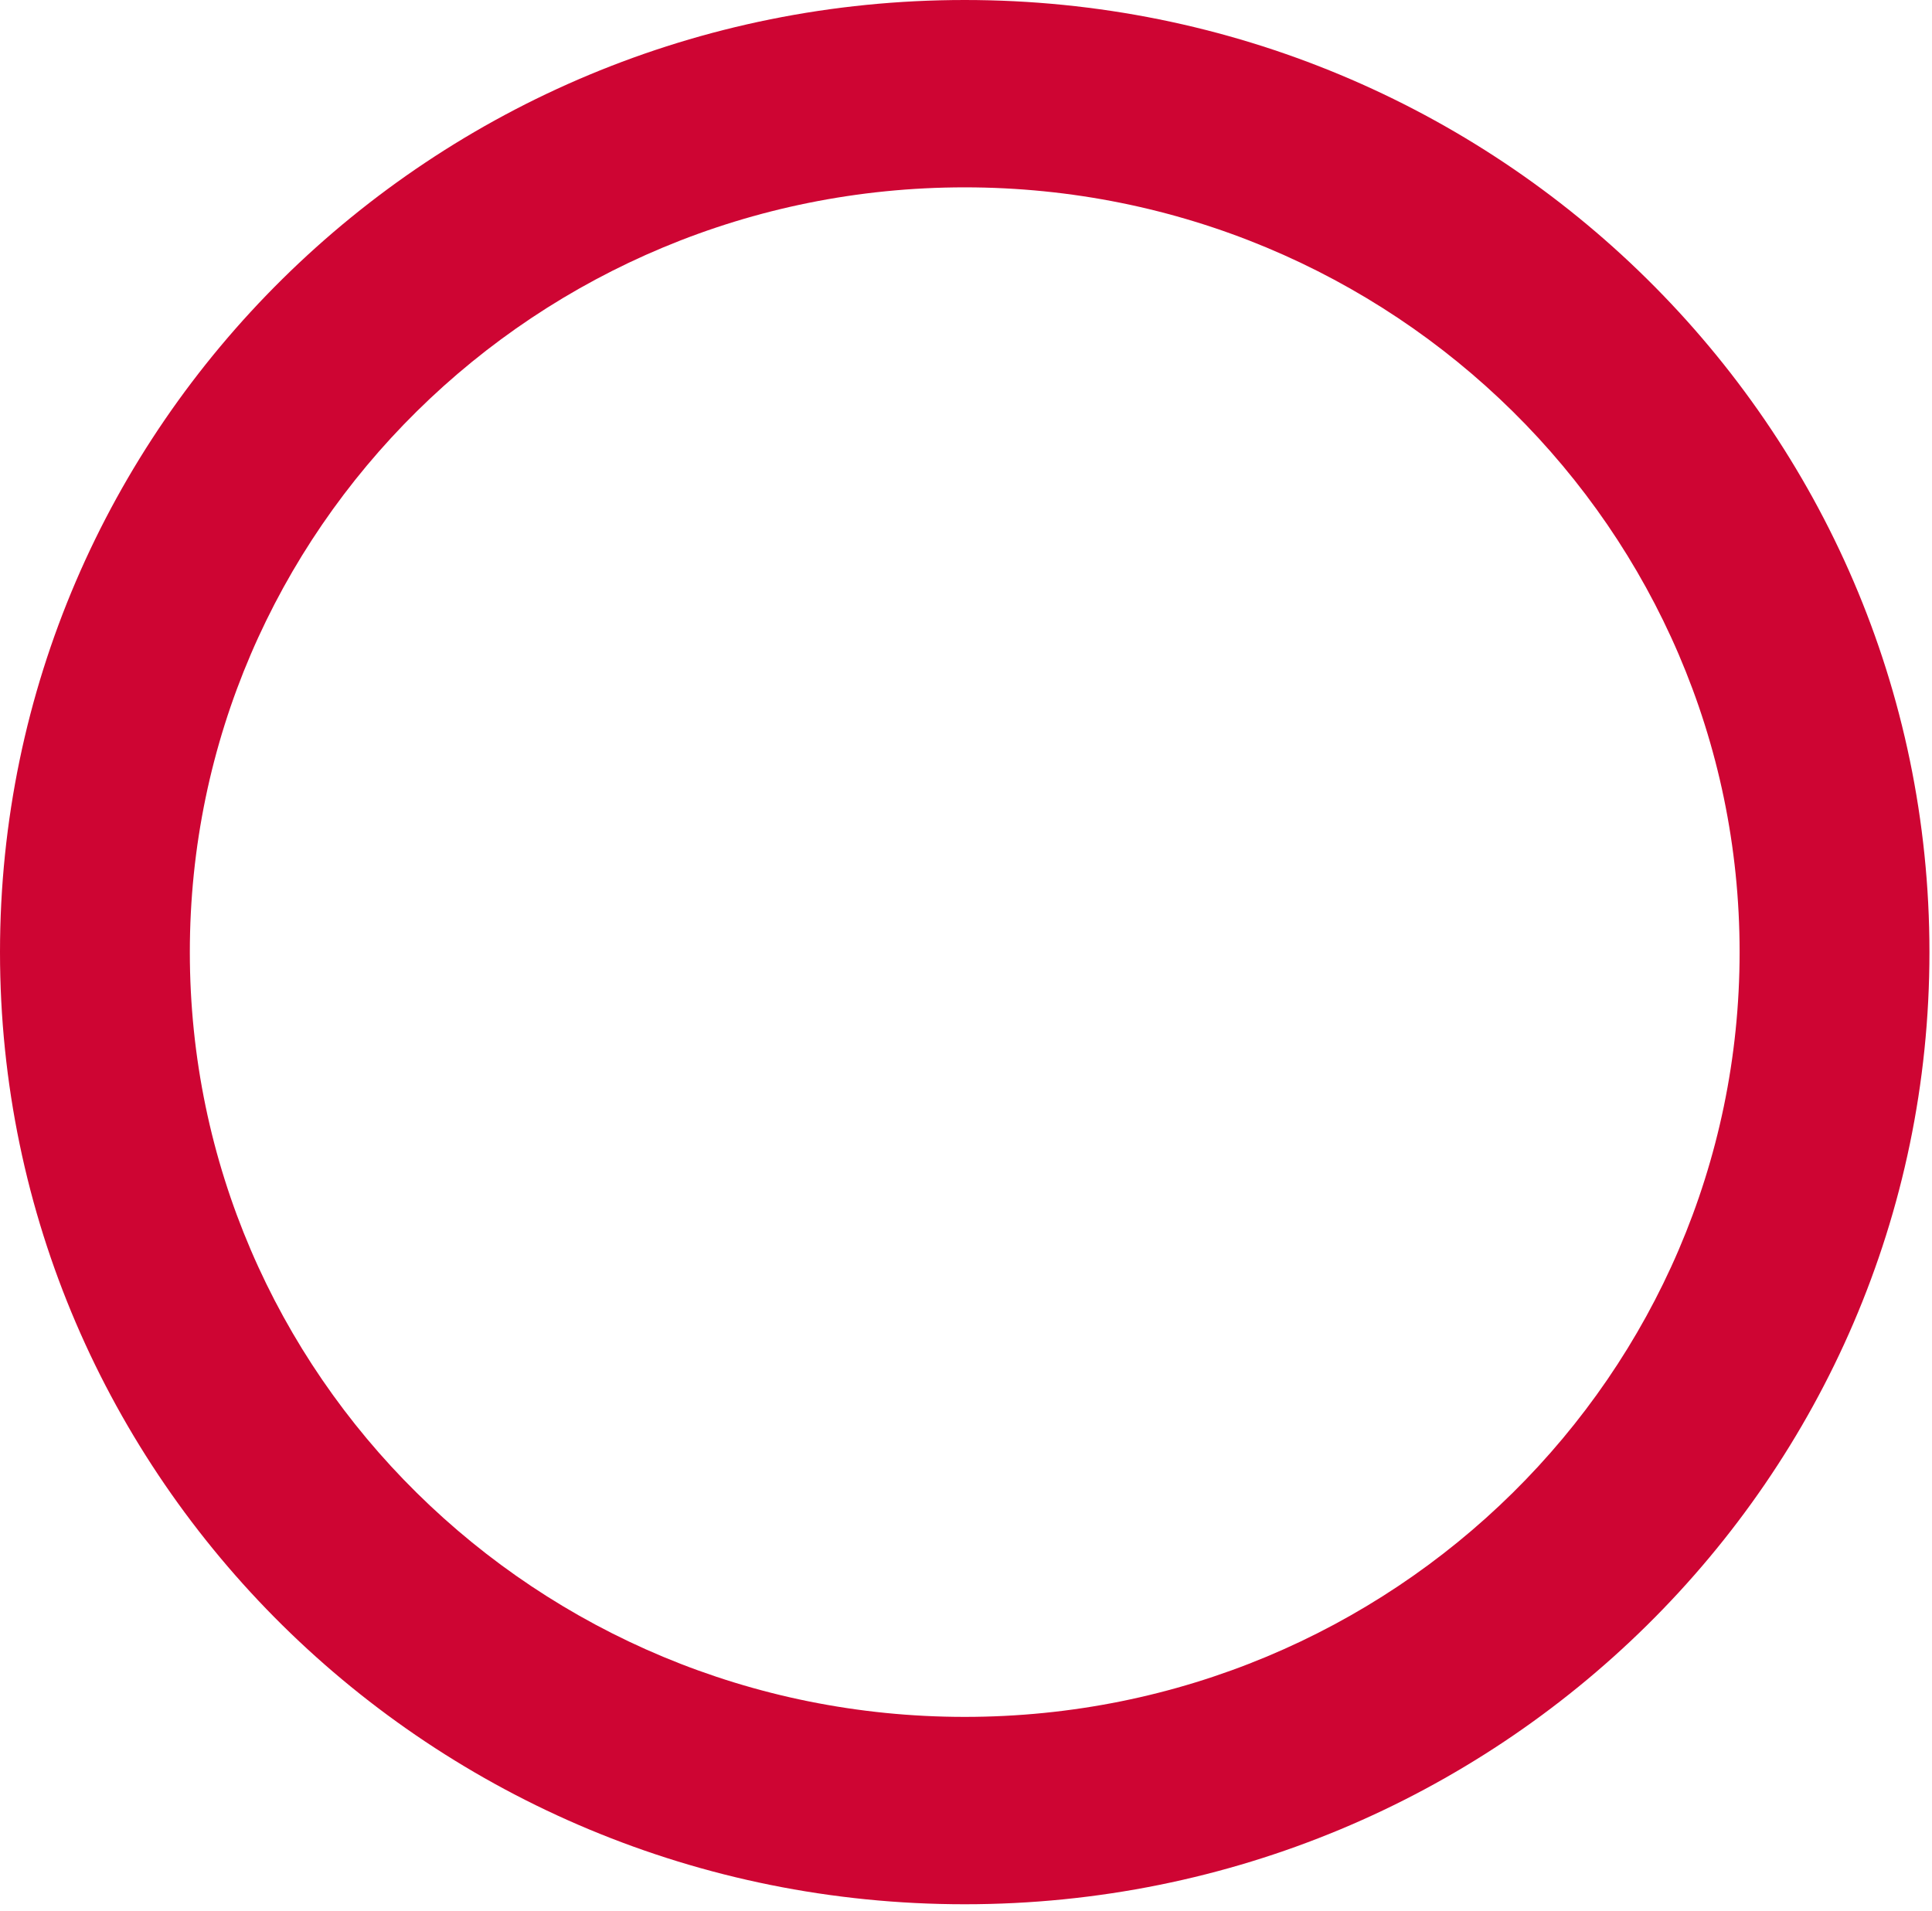 <svg width="93" height="92" viewBox="0 0 93 92" fill="none" xmlns="http://www.w3.org/2000/svg">
<path d="M92.877 45.835C92.877 71.15 72.086 91.671 46.438 91.671C20.791 91.671 0 71.15 0 45.835C0 20.521 20.791 0 46.438 0C72.086 0 92.877 20.521 92.877 45.835ZM9.138 45.835C9.138 66.168 25.838 82.651 46.438 82.651C67.039 82.651 83.739 66.168 83.739 45.835C83.739 25.502 67.039 9.019 46.438 9.019C25.838 9.019 9.138 25.502 9.138 45.835Z" fill="#CE0533"/>
</svg>
